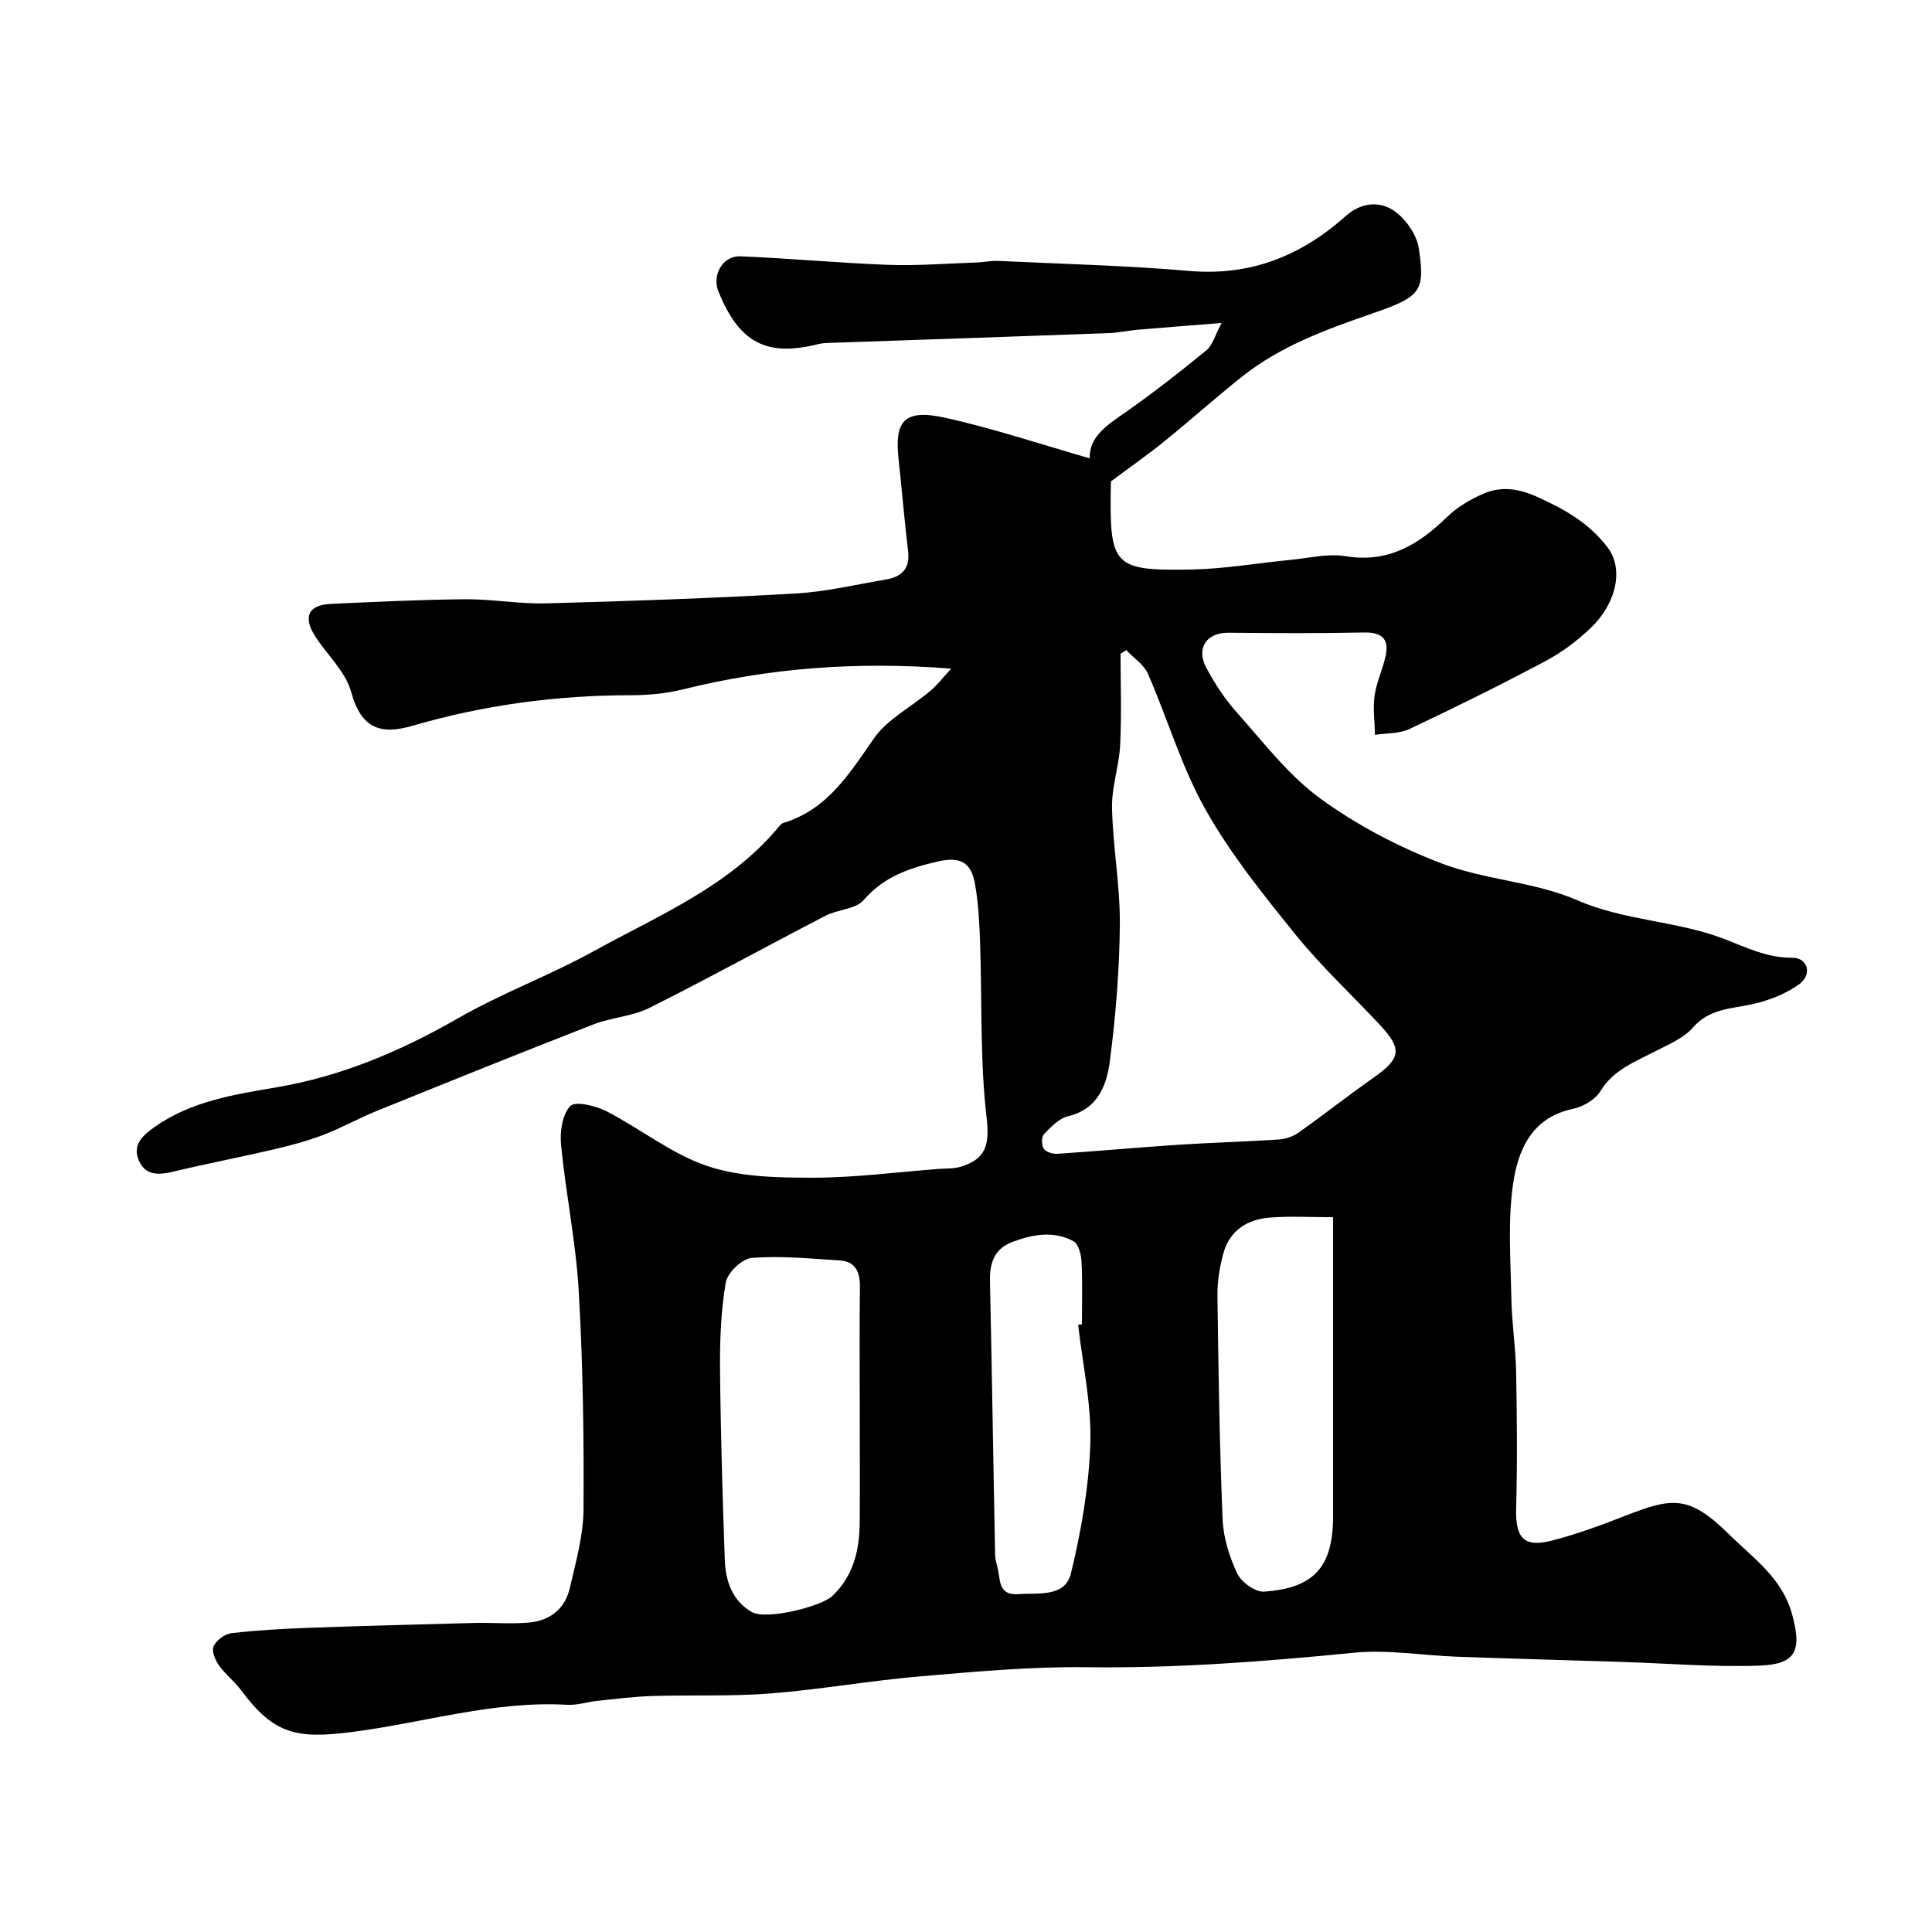 <svg enable-background="new 0 0 400 400" viewBox="0 0 400 400" xmlns="http://www.w3.org/2000/svg"><path d="m196.93 138.43c-19.72-1.54-37.75-.11-55.57 4.31-3.48.86-7.16 1.2-10.75 1.2-15.36 0-30.41 2.02-45.15 6.31-6.5 1.89-10.63.78-12.76-7-1.13-4.15-4.88-7.58-7.37-11.39-2.67-4.08-1.54-6.62 3.15-6.83 9.26-.42 18.53-.88 27.8-.96 5.6-.05 11.21 1 16.8.85 17.21-.46 34.42-1.06 51.6-2.04 6.32-.36 12.58-1.85 18.84-2.92 3.18-.55 4.92-2.26 4.49-5.82-.76-6.35-1.28-12.73-1.97-19.09-.84-7.76 1.01-10.46 9.6-8.57 10.1 2.23 19.96 5.55 29.98 8.41-.18-4.64 3.89-7.06 7.83-9.83 5.61-3.95 11.02-8.19 16.33-12.54 1.24-1.02 1.71-2.97 3.15-5.65-6.62.53-12.07.94-17.51 1.41-1.96.17-3.9.62-5.85.69-19.37.71-38.74 1.36-58.11 2.03-.66.02-1.33.07-1.97.23-10.78 2.72-16.44-.25-20.75-10.89-1.37-3.38.88-7.41 4.54-7.27 10.21.4 20.4 1.39 30.62 1.76 6.11.22 12.24-.28 18.36-.49 1.48-.05 2.96-.39 4.43-.32 13.2.62 26.44.95 39.6 2.08 12.67 1.09 23.17-3.19 32.33-11.37 3.19-2.85 6.9-3.08 9.75-1.25 2.52 1.61 4.95 5.03 5.38 7.95 1.33 8.94.42 9.99-9.56 13.45-9.57 3.31-19.06 6.74-27.08 13.13-5.45 4.33-10.64 8.99-16.05 13.37-3.37 2.73-6.94 5.22-11.02 8.26.02-.36-.04.3-.06.96-.28 16.63.47 17.61 16.73 17.31 6.86-.13 13.71-1.34 20.56-2 3.76-.36 7.65-1.36 11.27-.76 8.8 1.46 15.09-2.32 21.01-8.07 2.16-2.1 4.96-3.77 7.76-4.94 3.53-1.47 7.02-1.01 10.78.66 5.77 2.57 10.99 5.51 14.82 10.64 3.18 4.25 1.93 11.29-3.57 16.57-2.8 2.69-6.04 5.1-9.47 6.92-9.22 4.9-18.6 9.54-28.04 14-2.1.99-4.75.84-7.15 1.21-.06-2.73-.46-5.5-.08-8.16.41-2.85 1.76-5.56 2.32-8.4.67-3.42-.97-4.7-4.49-4.63-9.35.19-18.7.15-28.05.05-4.49-.05-6.82 3.1-4.65 7.2 1.74 3.29 3.84 6.5 6.31 9.27 5.52 6.18 10.68 13.01 17.27 17.82 7.62 5.56 16.29 10.09 25.12 13.46 9.02 3.45 19.29 3.79 28.09 7.62 9.88 4.3 20.57 4.26 30.28 7.96 4.73 1.8 8.97 3.99 14.26 3.96 3.26-.02 4.21 3.5 1.41 5.51-2.78 2-6.27 3.35-9.64 4.1-4.43.98-8.91.9-12.36 4.87-1.94 2.23-5.08 3.49-7.83 4.92-4.18 2.18-8.58 3.78-11.29 8.22-1.07 1.75-3.56 3.22-5.65 3.66-8.67 1.81-11.46 8.63-12.46 15.72-1.08 7.71-.48 15.69-.33 23.54.09 5.1.9 10.19.99 15.3.17 9.36.26 18.73 0 28.09-.17 6.14 1.54 8.24 7.34 6.76 5.16-1.32 10.22-3.18 15.19-5.13 9.64-3.77 13.19-4.46 21.51 3.78 4.96 4.91 10.99 9.01 13.05 16.44 2.12 7.64.96 10.51-6.79 10.78-9.41.33-18.86-.46-28.3-.76-.67-.02-1.33-.05-2-.07-10.77-.33-21.54-.63-32.3-1.02-7.1-.26-14.29-1.51-21.29-.82-18.43 1.83-36.82 3.24-55.39 3-11.52-.15-23.08.93-34.59 1.91-10.28.88-20.48 2.71-30.76 3.52-8.14.64-16.35.28-24.53.53-3.77.12-7.53.6-11.28.99-2.11.22-4.23.95-6.3.83-15.28-.88-29.82 3.76-44.73 5.65-11.24 1.42-16.02.52-22.82-8.68-1.37-1.85-3.29-3.3-4.61-5.18-.77-1.09-1.53-2.99-1.07-3.94.59-1.23 2.32-2.52 3.69-2.68 5.24-.61 10.52-.91 15.79-1.1 11.43-.41 22.87-.72 34.3-1.01 3.85-.1 7.73.25 11.55-.09 4.28-.38 7.42-2.84 8.4-7.09 1.24-5.37 2.81-10.84 2.85-16.27.1-15.1-.12-30.22-.99-45.29-.58-10.1-2.67-20.12-3.66-30.21-.26-2.7.23-6.3 1.89-8.06 1.03-1.09 5.23-.1 7.45 1.03 7.08 3.63 13.53 8.88 20.94 11.37 6.8 2.29 14.52 2.42 21.84 2.42 8.7 0 17.4-1.16 26.1-1.82 1.48-.11 3.02-.01 4.41-.42 5.13-1.51 6.16-4.3 5.49-10.05-1.4-11.97-.94-24.16-1.36-36.25-.14-4.09-.34-8.23-1.05-12.25-.81-4.62-3.14-5.73-7.73-4.67-5.81 1.34-11.14 3.11-15.32 7.97-1.65 1.92-5.36 1.93-7.9 3.25-12.19 6.32-24.21 12.95-36.48 19.09-3.55 1.77-7.85 1.96-11.6 3.42-14.96 5.83-29.86 11.84-44.75 17.87-3.75 1.52-7.31 3.52-11.08 4.97-3.27 1.25-6.68 2.18-10.1 2.98-6.97 1.63-14 2.97-20.96 4.64-2.95.71-5.75.91-7.14-2.15-1.44-3.16.43-5.12 3.11-7.02 7.63-5.42 16.56-6.77 25.33-8.27 13.54-2.31 25.77-7.52 37.62-14.32 9.05-5.19 18.97-8.85 28.11-13.9 13.4-7.39 27.86-13.33 38.08-25.51.32-.38.67-.87 1.1-1 9.15-2.77 13.68-10.19 18.76-17.49 2.79-4.01 7.74-6.51 11.62-9.8 1.43-1.17 2.54-2.65 4.39-4.67zm36.25-3.83c-.39.25-.79.5-1.18.75 0 6.29.23 12.59-.08 18.86-.22 4.37-1.78 8.73-1.69 13.06.18 8.03 1.68 16.05 1.62 24.07-.07 9.37-.84 18.78-2.03 28.08-.65 5.1-2.37 10.18-8.71 11.69-1.87.44-3.54 2.23-4.97 3.72-.54.56-.52 2.29-.04 3 .46.69 1.87 1.12 2.82 1.05 8.36-.55 16.7-1.32 25.06-1.87 6.92-.45 13.87-.63 20.79-1.09 1.4-.09 2.95-.62 4.09-1.43 5.26-3.73 10.34-7.73 15.61-11.44 5.51-3.88 5.89-5.83 1.34-10.73-5.81-6.25-12.12-12.08-17.47-18.69-6.72-8.3-13.51-16.73-18.73-25.98-4.98-8.82-7.86-18.82-11.95-28.17-.84-1.9-2.95-3.26-4.48-4.88zm-55.18 156.83c0-8.31-.07-16.63.04-24.94.04-3.09-.87-5.33-4.2-5.53-6.06-.38-12.17-.99-18.18-.53-2 .15-5.06 3.07-5.4 5.1-1.02 5.97-1.24 12.14-1.18 18.22.12 13.07.52 26.15.98 39.21.15 4.4 1.59 8.55 5.65 10.82 3 1.67 14.3-1.17 16.58-3.32 4.39-4.15 5.63-9.4 5.7-15.08.08-7.99.01-15.97.01-23.95zm98-39.42c-4.61 0-8.84-.25-13.02.07-4.73.35-8.43 2.67-9.72 7.49-.76 2.82-1.24 5.83-1.2 8.74.2 15.43.43 30.87 1.07 46.29.16 3.79 1.4 7.73 3.03 11.18.85 1.79 3.72 3.87 5.53 3.75 10.49-.72 14.32-5.21 14.31-15.69 0-19.99 0-39.98 0-61.83zm-52.78 22.27c.26-.03.52-.06.78-.09 0-4.32.14-8.65-.08-12.96-.07-1.49-.63-3.69-1.67-4.25-4.07-2.19-8.37-1.44-12.55.11-3.87 1.44-4.82 4.38-4.74 8.22.42 18.89.69 37.78 1.07 56.67.02 1.11.48 2.21.66 3.33.4 2.45.39 5.01 4.15 4.74 4.2-.3 9.68.7 10.9-4.34 2.13-8.82 3.73-17.95 4-27 .24-8.11-1.6-16.28-2.52-24.43z" fill="#000001"/></svg>